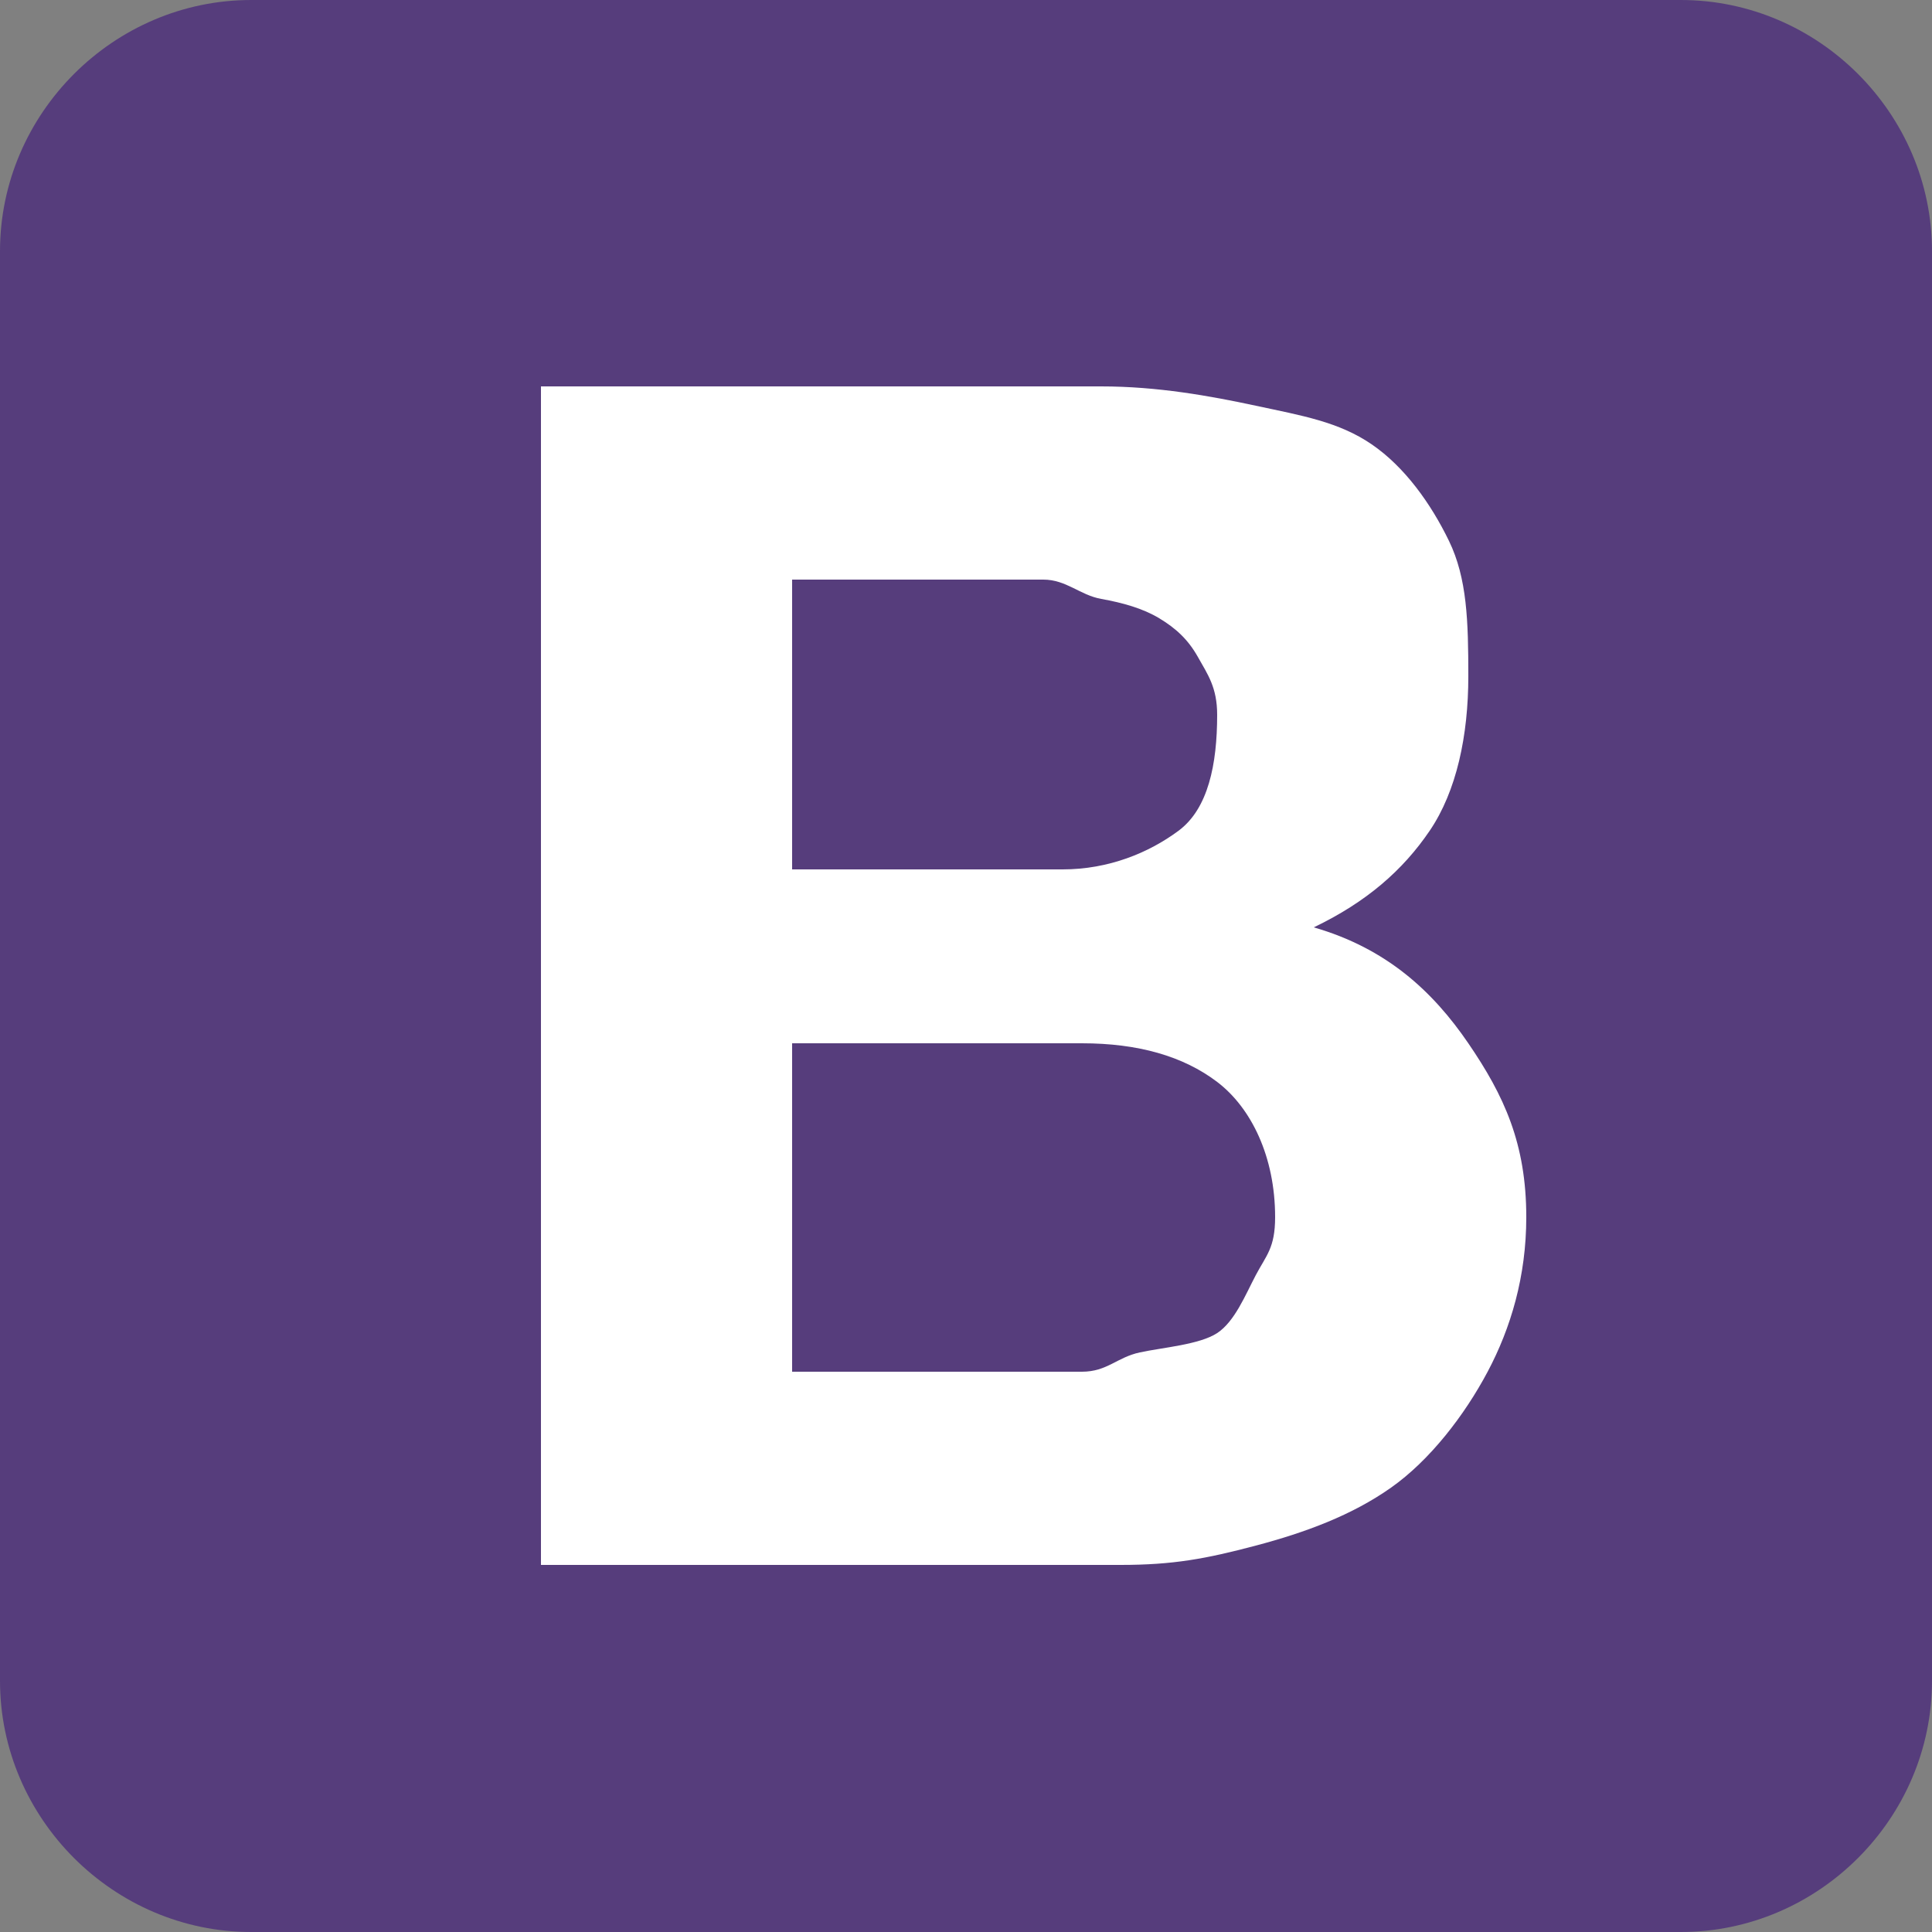 <?xml version="1.0" encoding="UTF-8"?>
<svg xmlns="http://www.w3.org/2000/svg" width="100" height="100" viewBox="0 0 100 100" fill="none">
  <rect x="0" y="0" width="100" height="100" fill="#808080" stroke="none"/>
  <g clip-path="url(#clip0_461_951)">
    <path d="M0 87C0 94.122 5.879 100 13 100H87C94.122 100 100 94.121 100 87V13C100 5.878 94.121 0 87 0H13C5.878 0 0 5.879 0 13V87Z" fill="#563D7C"></path>
    <path d="M41 45V30H54C55.194 30 55.891 30.8 57 31C58.109 31.199 59.147 31.487 60 32C60.852 32.513 61.488 33.089 62 34C62.511 34.911 63 35.577 63 37C63 39.563 62.535 41.861 61 43C59.465 44.139 57.388 45 55 45H41ZM28 20V81H58C60.729 81 62.413 80.684 65 80C67.587 79.316 69.981 78.424 72 77C74.018 75.576 75.806 73.249 77 71C78.194 68.75 79 66.076 79 63C79 59.184 77.848 56.705 76 54C74.152 51.294 71.753 49.082 68 48C70.729 46.69 72.607 45.05 74 43C75.393 40.95 76 38.076 76 35C76 32.152 75.938 29.937 75 28C74.062 26.064 72.706 24.168 71 23C69.295 21.832 67.388 21.512 65 21C62.612 20.487 59.9 20 57 20H28ZM41 71V54H56C58.9 54 61.237 54.661 63 56C64.762 57.339 66 59.867 66 63C66 64.595 65.54 64.975 65 66C64.46 67.025 63.91 68.402 63 69C62.09 69.598 60.194 69.743 59 70C57.806 70.256 57.308 71 56 71H41Z" fill="white"></path>
  </g>
  <defs>
    <clipPath id="clip0_461_951">
      <rect width="100" height="100" fill="white"></rect>
    </clipPath>
  </defs>
</svg>
